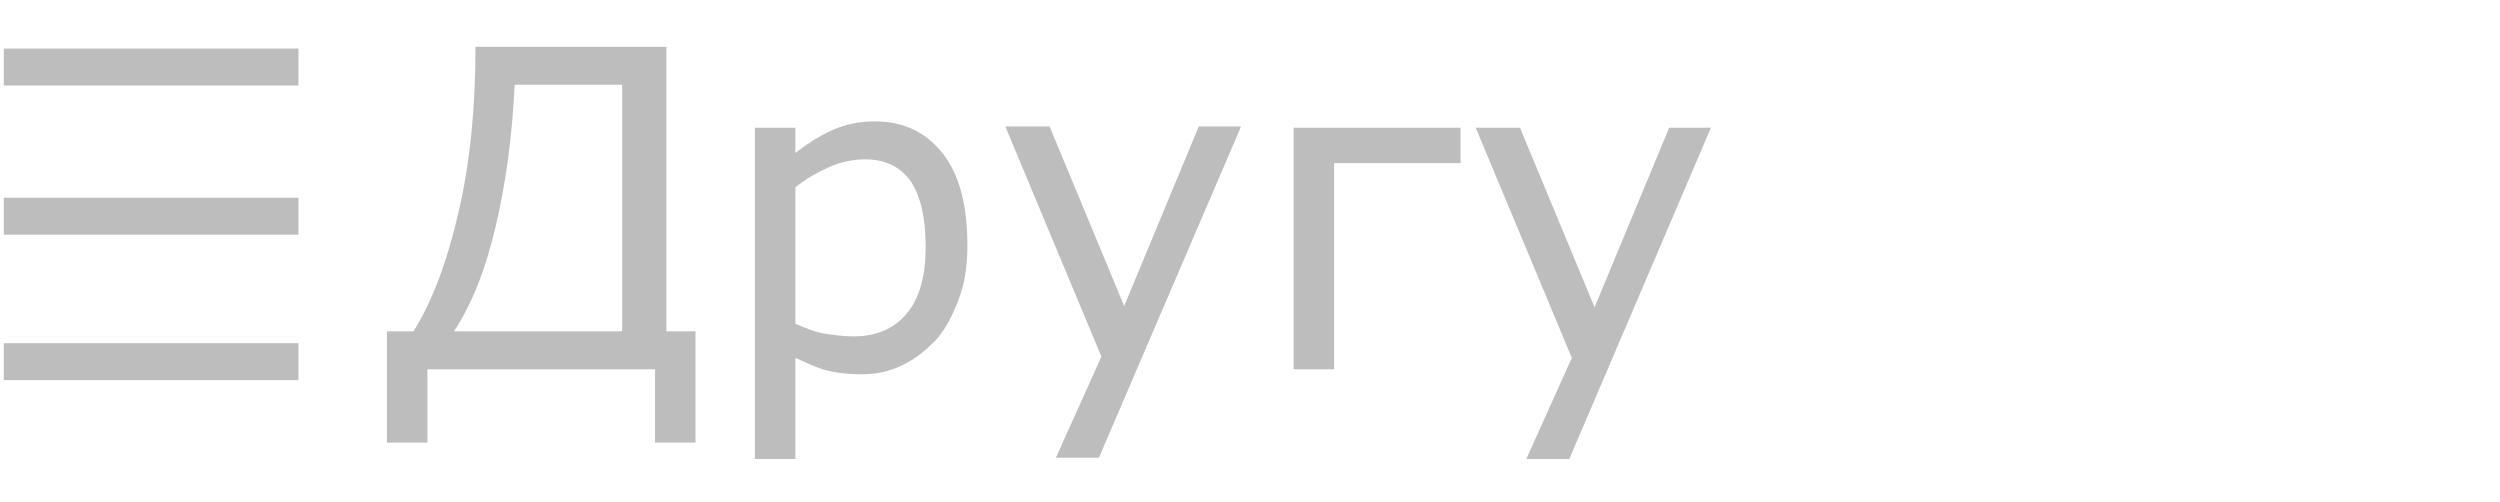 <?xml version="1.0" encoding="utf-8"?>
<!-- Generator: Adobe Illustrator 18.1.1, SVG Export Plug-In . SVG Version: 6.00 Build 0)  -->
<svg version="1.1" id="Слой_1" xmlns="http://www.w3.org/2000/svg" xmlns:xlink="http://www.w3.org/1999/xlink" x="0px" y="0px"
	 viewBox="0 0 197.7 39.7" enable-background="new 0 0 197.7 39.7" xml:space="preserve">
<g>
	<path fill="#BDBDBD" d="M55,35h-3.2v-5.8h-18V35h-3.2v-8.8h2.1c1.5-2.4,2.7-5.6,3.6-9.6c0.9-3.9,1.3-8.2,1.3-12.9h15.1v22.5H55V35z
		 M49.2,26.2V6.7h-8.5c-0.2,4.1-0.7,7.8-1.5,11.2c-0.8,3.4-1.9,6.2-3.3,8.3H49.2z"/>
	<path fill="#BDBDBD" d="M76.5,19.4c0,1.6-0.2,3-0.7,4.3S74.8,26,74,26.9c-0.8,0.8-1.6,1.5-2.7,2c-1,0.5-2.1,0.7-3.2,0.7
		c-1,0-1.9-0.1-2.7-0.3c-0.8-0.2-1.6-0.6-2.5-1v8h-3.2V10.1h3.2v2c0.9-0.7,1.8-1.3,2.9-1.8c1.1-0.5,2.2-0.7,3.4-0.7
		c2.3,0,4.1,0.9,5.4,2.6S76.5,16.3,76.5,19.4z M73.2,19.5c0-2.3-0.4-4-1.2-5.2c-0.8-1.1-2-1.7-3.6-1.7c-0.9,0-1.9,0.2-2.8,0.6
		c-0.9,0.4-1.8,0.9-2.7,1.6v10.8c0.9,0.4,1.7,0.7,2.4,0.8s1.4,0.2,2.2,0.2c1.8,0,3.2-0.6,4.2-1.8C72.7,23.6,73.2,21.9,73.2,19.5z"/>
	<path fill="#BDBDBD" d="M98.1,10.1L86.9,36.2h-3.4l3.6-8l-7.6-18.2h3.5l5.9,14.2l5.9-14.2H98.1z"/>
	<path fill="#BDBDBD" d="M115.5,12.9h-10v16.3h-3.2V10.1h13.2V12.9z"/>
	<path fill="#BDBDBD" d="M135.3,10.1l-11.2,26.2h-3.4l3.6-8l-7.6-18.2h3.5l5.9,14.2l5.9-14.2H135.3z"/>
</g>
<line fill="none" stroke="#BDBDBD" stroke-width="2.92" stroke-miterlimit="10" x1="0.3" y1="5.3" x2="23.6" y2="5.3"/>
<line fill="none" stroke="#BDBDBD" stroke-width="2.92" stroke-miterlimit="10" x1="0.3" y1="17.1" x2="23.6" y2="17.1"/>
<line fill="none" stroke="#BDBDBD" stroke-width="2.92" stroke-miterlimit="10" x1="0.3" y1="28.6" x2="23.6" y2="28.6"/>
</svg>
